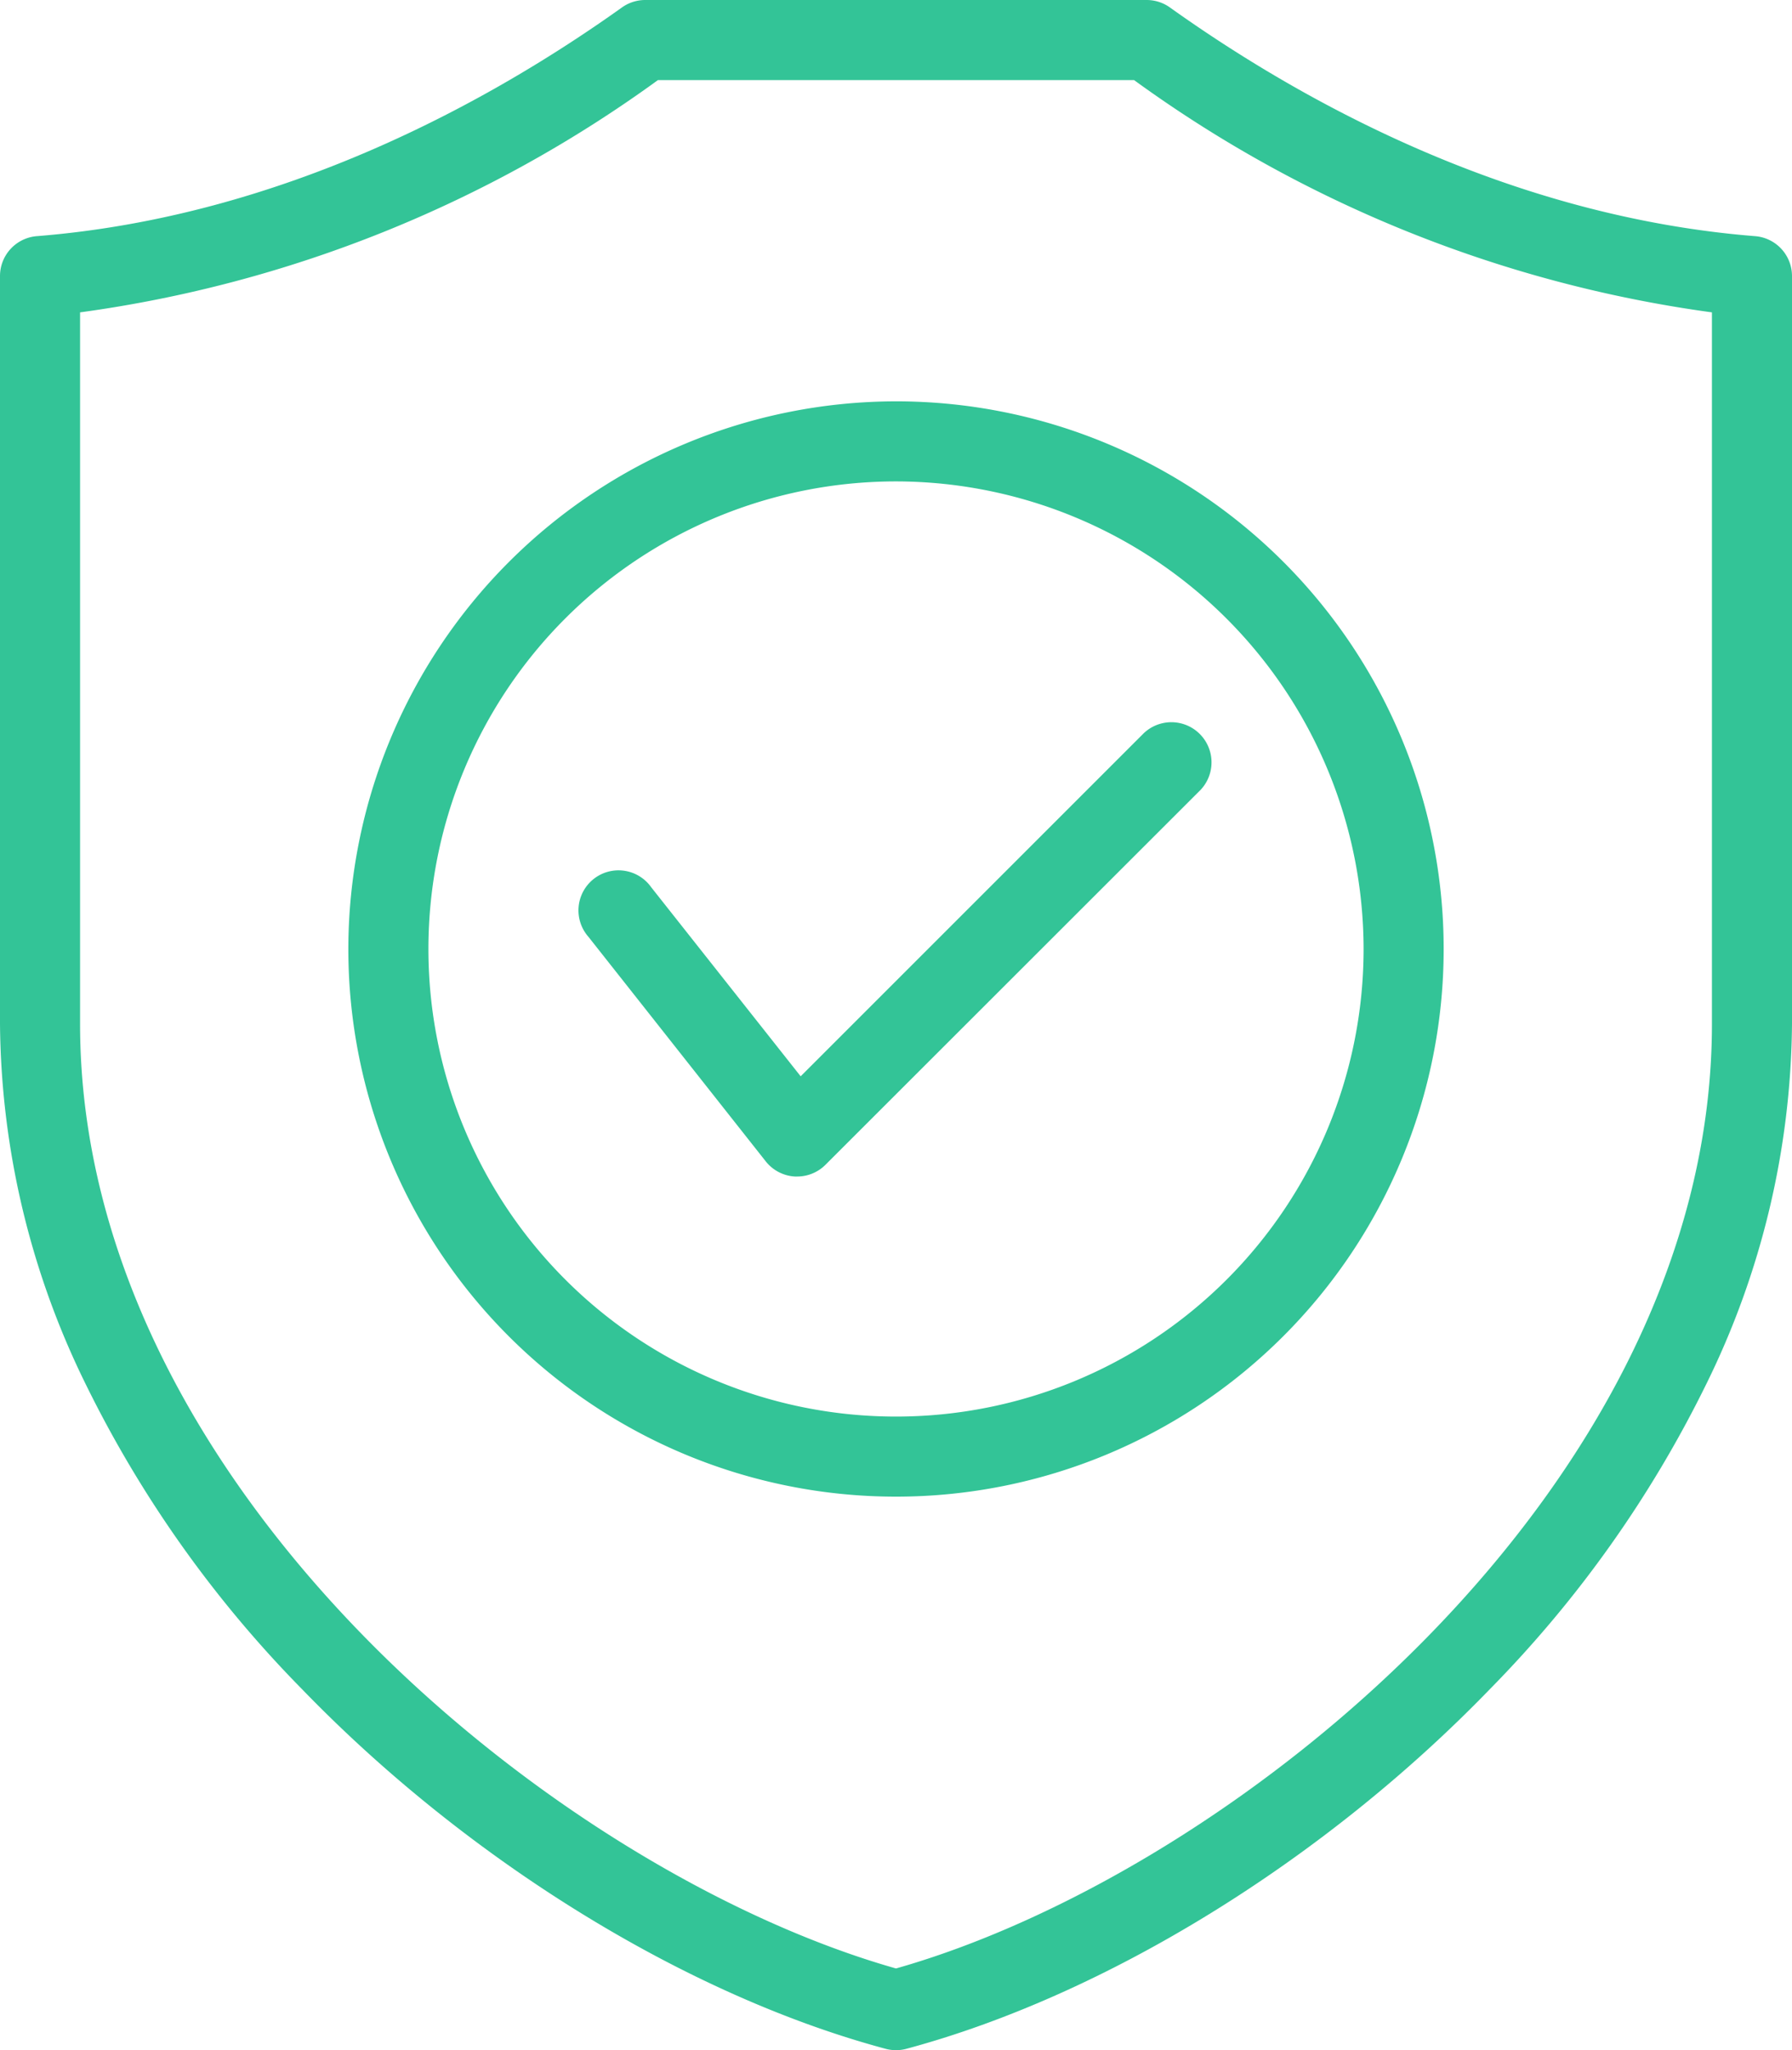 <svg xmlns="http://www.w3.org/2000/svg" width="60" height="68.642"><path fill="#33c497" d="M26.808 36.038 38.296 24.55a1.344 1.344 0 0 1 1.9 1.9L27.639 39a1.34 1.34 0 0 1-.948.393h-.078a1.34 1.34 0 0 1-.974-.507l-5.935-7.516a1.341 1.341 0 1 1 2.1-1.662ZM30 13.438a18.337 18.337 0 1 1-18.337 18.337A18.36 18.36 0 0 1 30 13.438m0 2.681a15.656 15.656 0 1 0 15.656 15.656A15.674 15.674 0 0 0 30 16.119m30-6.875v25.04a27.8 27.8 0 0 1-2.887 12.094 39.1 39.1 0 0 1-7.223 10.174C44.325 62.306 37.019 66.808 30.347 68.6a1.34 1.34 0 0 1-.694 0c-6.672-1.788-13.978-6.29-19.543-12.044a39.1 39.1 0 0 1-7.223-10.174A27.8 27.8 0 0 1 0 34.284V9.244a1.34 1.34 0 0 1 1.234-1.337c8.242-.656 15.2-4.526 19.591-7.658A1.34 1.34 0 0 1 21.604 0h16.792a1.34 1.34 0 0 1 .774.249c4.388 3.132 11.349 7 19.591 7.658A1.34 1.34 0 0 1 60 9.244m-2.681 1.215A42.7 42.7 0 0 1 37.97 2.681H22.03a42.7 42.7 0 0 1-19.349 7.778v23.825C2.681 49.777 18.708 62.71 30 65.91c11.292-3.2 27.319-16.134 27.319-31.626z"/></svg>